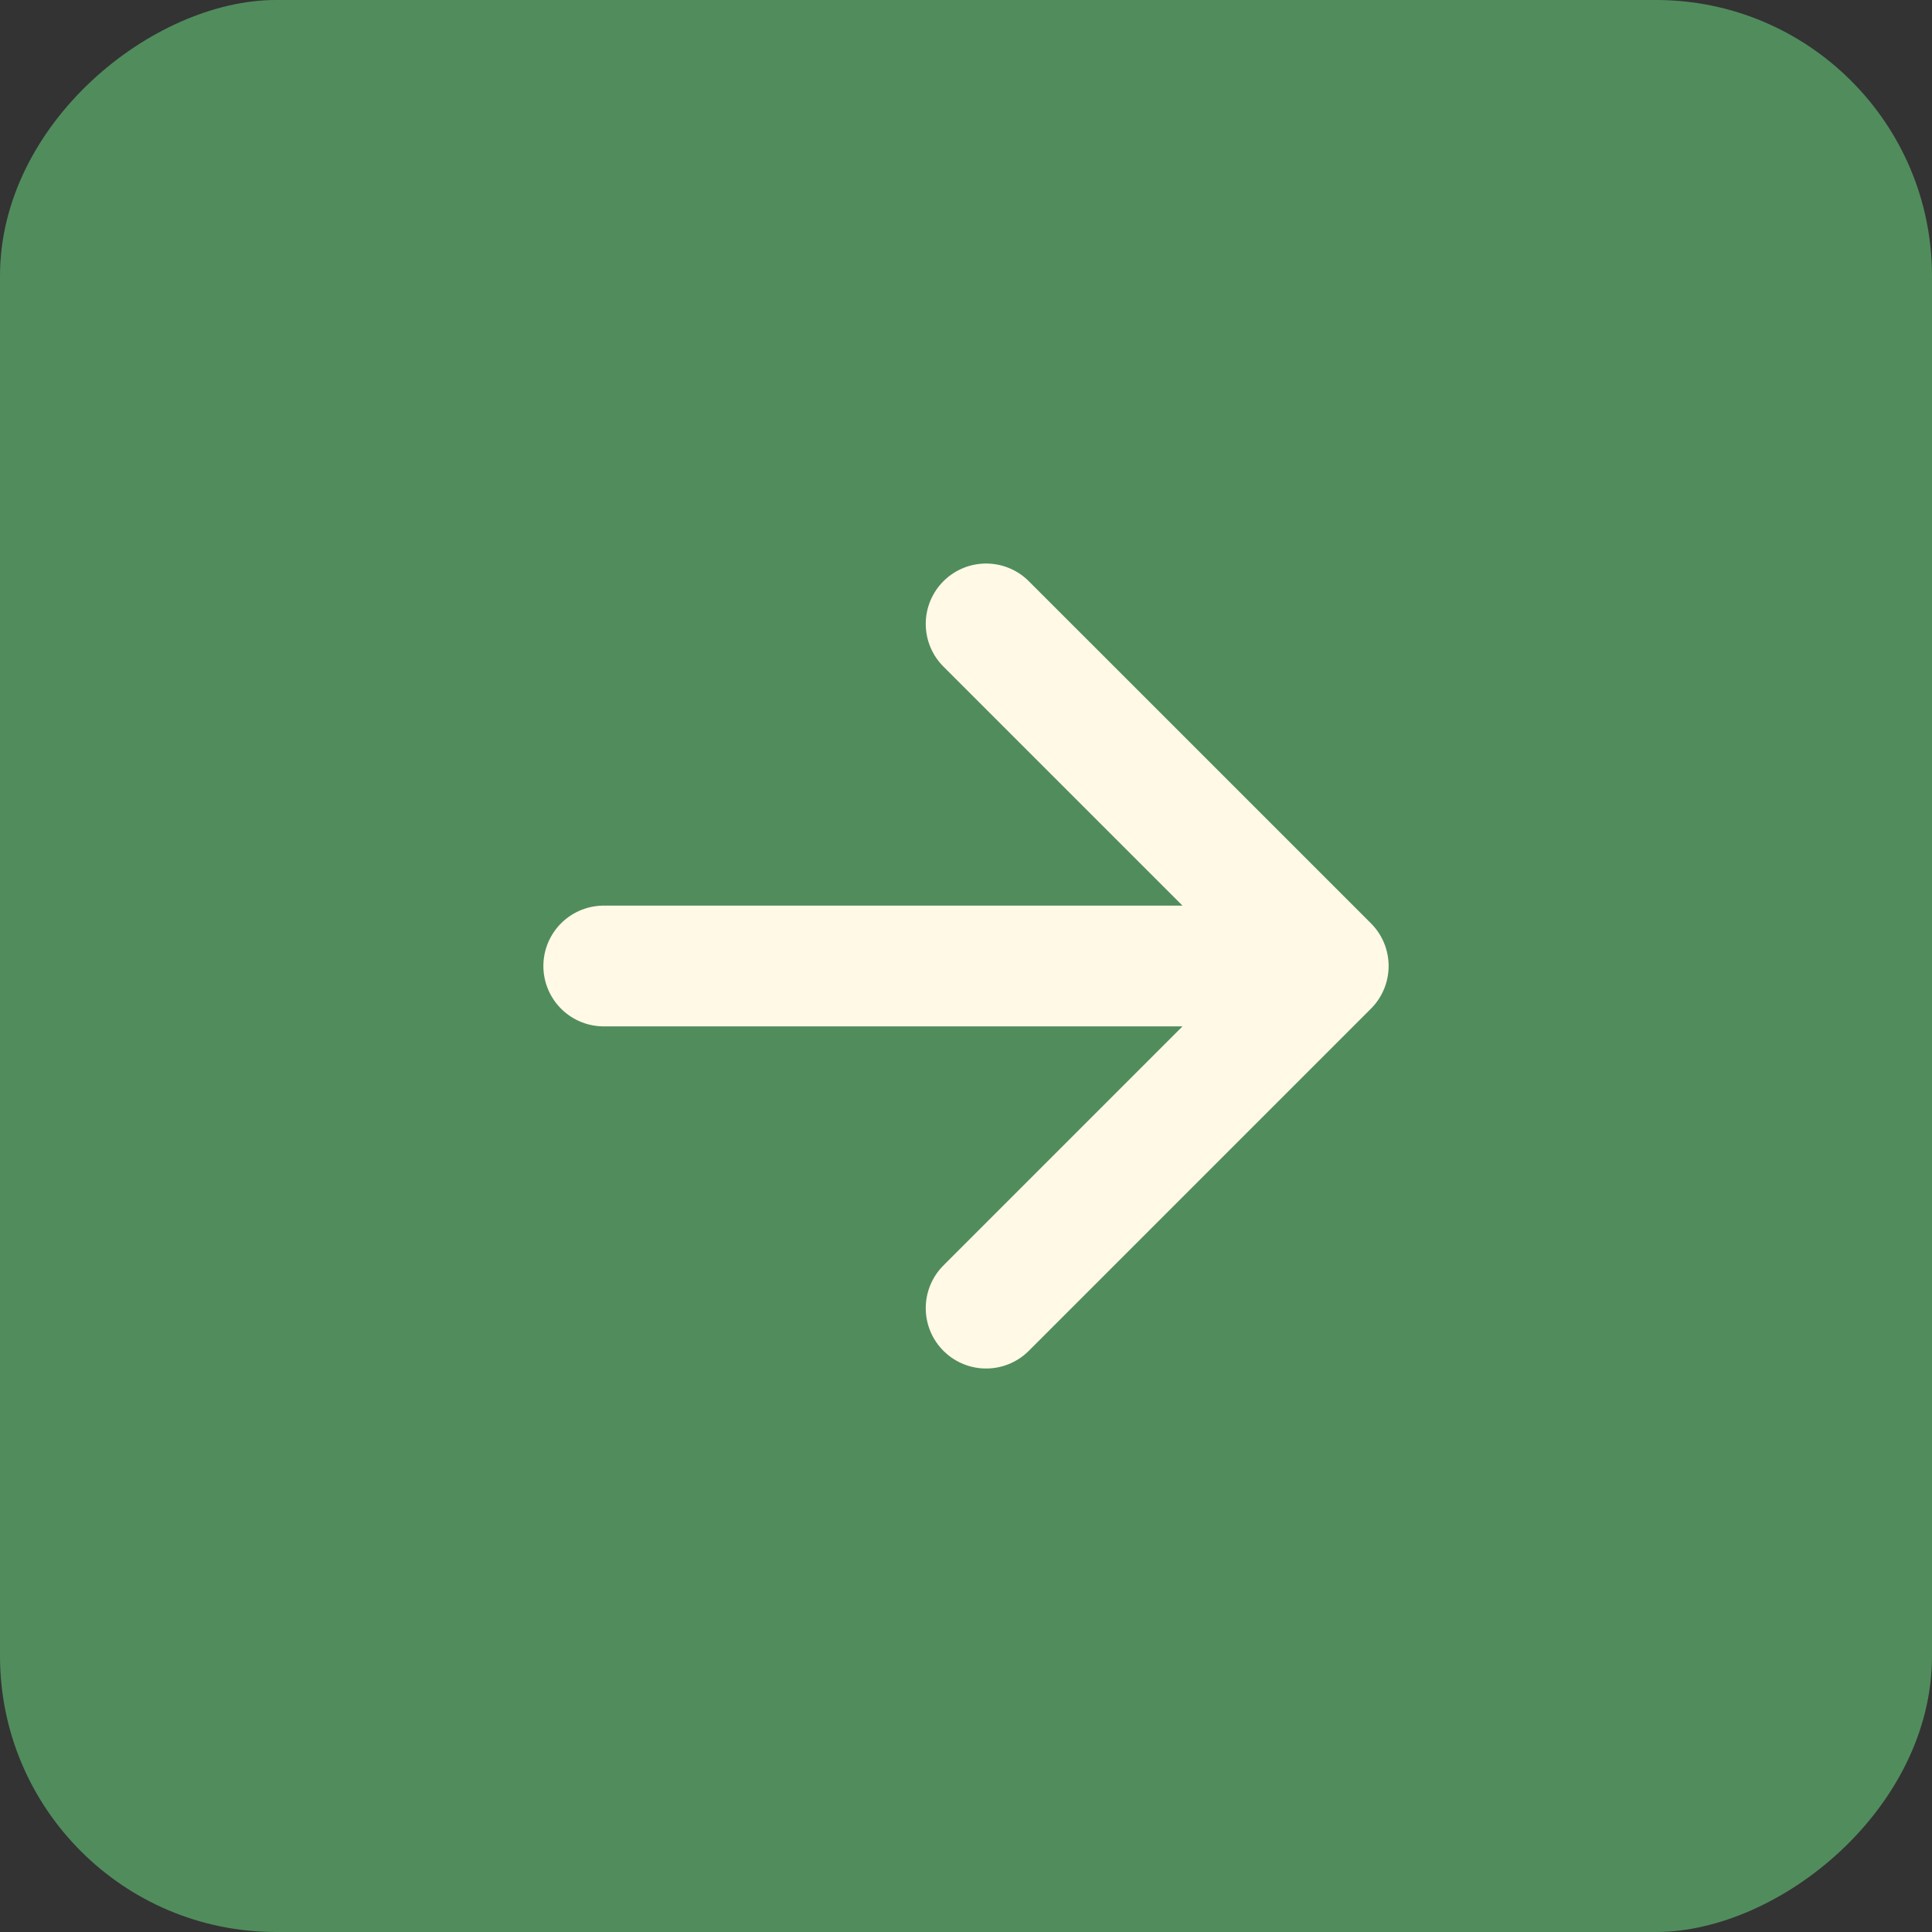 <svg width="56" height="56" viewBox="0 0 56 56" fill="none" xmlns="http://www.w3.org/2000/svg">
<rect x="0" y="0" width="56" height="56" fill="#333333" stroke="none"/>
<rect y="56" width="56" height="56" rx="8" transform="rotate(-90 0 56)" fill="#518C5D"/>
<path d="M17.5 28L38.5 28M38.5 28L28.583 18.084M38.5 28L28.583 37.917" stroke="#FFF9E5" stroke-width="3.5" stroke-linecap="round" stroke-linejoin="round"/>
</svg>
